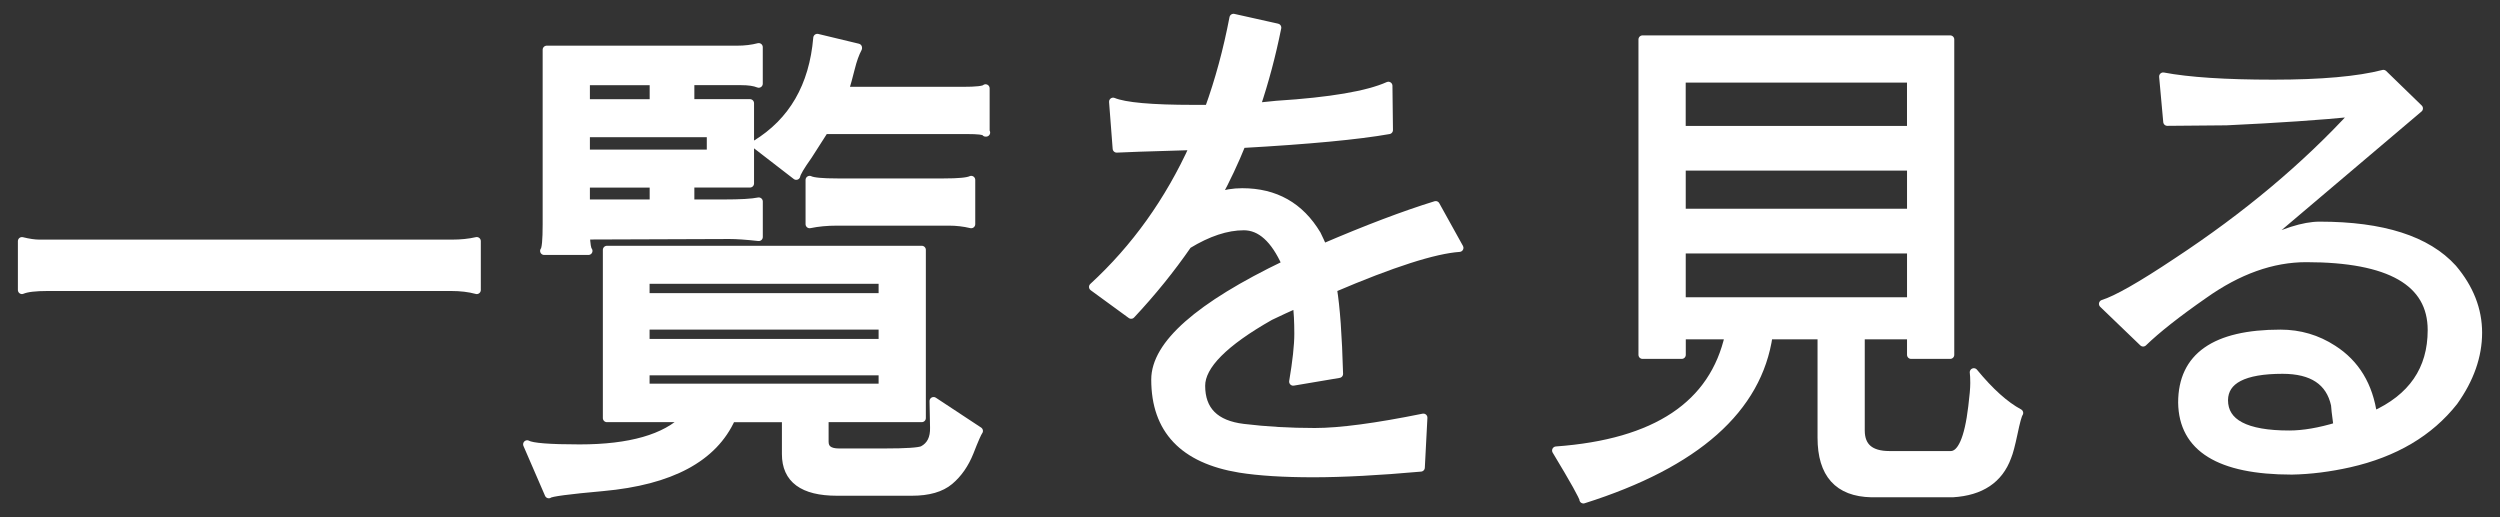 <?xml version="1.0" encoding="utf-8"?>
<!-- Generator: Adobe Illustrator 16.0.0, SVG Export Plug-In . SVG Version: 6.00 Build 0)  -->
<!DOCTYPE svg PUBLIC "-//W3C//DTD SVG 1.1//EN" "http://www.w3.org/Graphics/SVG/1.1/DTD/svg11.dtd">
<svg version="1.1" id="レイヤー_1" xmlns="http://www.w3.org/2000/svg" xmlns:xlink="http://www.w3.org/1999/xlink" x="0px"
	 y="0px" width="87px" height="18px" viewBox="0 0 87 18" enable-background="new 0 0 87 18" xml:space="preserve">
<rect x="0" y="0" width="87" height="18" fill="#333333" stroke="none"/>
<g>
	
		<path fill="#FFFFFF" stroke="#FFFFFF" stroke-width="0.283" stroke-linecap="round" stroke-linejoin="round" stroke-miterlimit="10" d="
		M16.591,10.092c-0.263-0.072-0.561-0.107-0.895-0.107H1.659c-0.43,0-0.728,0.035-0.895,0.107v-1.7
		C1.002,8.451,1.206,8.48,1.373,8.48h14.359c0.31,0,0.597-0.029,0.859-0.089V10.092z"/>
	
		<path fill="#FFFFFF" stroke="#FFFFFF" stroke-width="0.283" stroke-linecap="round" stroke-linejoin="round" stroke-miterlimit="10" d="
		M34.065,14.997c-0.048,0.061-0.155,0.305-0.322,0.734c-0.167,0.418-0.4,0.752-0.698,1.003c-0.298,0.25-0.734,0.376-1.307,0.376
		h-2.614c-1.182,0-1.772-0.437-1.772-1.308V14.55h-1.898c-0.621,1.385-2.112,2.185-4.476,2.399c-1.194,0.107-1.82,0.19-1.88,0.25
		l-0.752-1.736c0.167,0.096,0.775,0.144,1.826,0.144c1.754,0,2.983-0.353,3.688-1.057h-2.739V8.695h10.957v5.854h-3.384v0.823
		c0,0.251,0.167,0.376,0.501,0.376h1.593c0.752,0,1.193-0.029,1.325-0.089c0.274-0.144,0.406-0.406,0.394-0.788l-0.018-0.913
		L34.065,14.997z M18.937,8.731c0.06-0.06,0.089-0.37,0.089-0.931V1.731h6.625c0.274,0,0.525-0.03,0.752-0.09v1.271
		c-0.144-0.06-0.347-0.09-0.609-0.09h-1.772v0.77h2.077v2.793h-2.077v0.698h1.164c0.585,0,0.991-0.023,1.218-0.071v1.235
		c-0.43-0.048-0.77-0.071-1.021-0.071l-4.995,0.018c0.012,0.311,0.042,0.489,0.089,0.537H18.937z M20.387,2.823v0.77h2.363v-0.77
		H20.387z M20.387,4.632v0.716h4.351V4.632H20.387z M22.75,7.084V6.386h-2.363v0.698H22.75z M30.717,10.343V9.734h-8.253v0.608
		H30.717z M30.717,11.936v-0.608h-8.253v0.608H30.717z M30.717,13.493v-0.572h-8.253v0.572H30.717z M28.694,4.524l-0.573,0.895
		c-0.263,0.37-0.4,0.604-0.412,0.698l-1.414-1.092c1.289-0.788,2.005-2.023,2.148-3.706l1.414,0.34v0.019
		c-0.096,0.179-0.179,0.411-0.25,0.698c-0.072,0.286-0.143,0.549-0.215,0.787h4.118c0.466,0,0.728-0.029,0.788-0.089v1.521
		c-0.06-0.048-0.269-0.071-0.627-0.071H28.694z M29.124,7.711c-0.346,0-0.663,0.03-0.949,0.09v-1.54
		c0.119,0.06,0.441,0.09,0.967,0.09h3.706c0.513,0,0.829-0.03,0.949-0.09v1.54c-0.25-0.06-0.507-0.09-0.77-0.09H29.124z
		 M34.298,4.613h0.018c0-0.012-0.006-0.018-0.018-0.018V4.613z"/>
	
		<path fill="#FFFFFF" stroke="#FFFFFF" stroke-width="0.283" stroke-linecap="round" stroke-linejoin="round" stroke-miterlimit="10" d="
		M44.753,9.197c-0.394-0.884-0.883-1.325-1.468-1.325c-0.597,0-1.248,0.215-1.952,0.645c-0.585,0.847-1.242,1.659-1.969,2.435
		l-1.325-0.967c1.468-1.349,2.638-2.983,3.509-4.905c-1.647,0.048-2.542,0.078-2.686,0.09l-0.125-1.63
		c0.406,0.168,1.337,0.251,2.793,0.251c0.167,0,0.346,0,0.537,0c0.358-0.99,0.645-2.047,0.859-3.169l1.522,0.34
		c-0.191,0.955-0.437,1.874-0.734,2.758c0.238-0.024,0.477-0.048,0.716-0.072c1.874-0.119,3.169-0.34,3.886-0.662l0.018,1.54
		c-1.074,0.19-2.781,0.352-5.121,0.483c-0.25,0.62-0.537,1.229-0.859,1.826c0.274-0.096,0.567-0.144,0.877-0.144
		c1.146,0,2.011,0.489,2.597,1.468c0.07,0.144,0.143,0.299,0.215,0.466c1.527-0.656,2.834-1.151,3.92-1.486l0.824,1.486
		c-0.871,0.06-2.34,0.531-4.404,1.414c0.107,0.645,0.178,1.636,0.215,2.972l-1.594,0.269c0.119-0.704,0.18-1.259,0.18-1.665
		c0-0.417-0.018-0.764-0.055-1.038c-0.299,0.132-0.608,0.274-0.931,0.43c-1.6,0.907-2.399,1.713-2.399,2.417
		c0,0.859,0.489,1.349,1.468,1.468c0.788,0.096,1.618,0.144,2.489,0.144s2.131-0.167,3.777-0.501l-0.09,1.736
		c-1.467,0.131-2.715,0.197-3.742,0.197c-1.037,0-1.891-0.054-2.56-0.161c-1.958-0.322-2.936-1.354-2.936-3.098
		C40.206,11.989,41.721,10.653,44.753,9.197z"/>
	
		<path fill="#FFFFFF" stroke="#FFFFFF" stroke-width="0.283" stroke-linecap="round" stroke-linejoin="round" stroke-miterlimit="10" d="
		M70.266,14.371c-0.049,0.071-0.113,0.311-0.197,0.716c-0.084,0.394-0.154,0.662-0.215,0.806c-0.287,0.788-0.92,1.211-1.898,1.271
		h-2.828c-1.158-0.024-1.736-0.669-1.736-1.934v-3.563h-1.844c-0.371,2.566-2.52,4.47-6.445,5.712c0-0.084-0.316-0.651-0.949-1.701
		c3.473-0.251,5.479-1.587,6.016-4.011h-1.646v0.681H57.16V1.373h10.707v10.975h-1.361v-0.681h-1.754v3.312
		c0,0.573,0.334,0.859,1.002,0.859h2.131c0.369,0,0.619-0.561,0.752-1.683c0.047-0.37,0.07-0.645,0.07-0.824
		c0-0.167-0.006-0.292-0.018-0.376C69.25,13.637,69.775,14.108,70.266,14.371z M58.521,4.524h7.984V2.733h-7.984V4.524z
		 M66.506,5.795h-7.984v1.611h7.984V5.795z M66.506,8.678h-7.984v1.808h7.984V8.678z"/>
	
		<path fill="#FFFFFF" stroke="#FFFFFF" stroke-width="0.283" stroke-linecap="round" stroke-linejoin="round" stroke-miterlimit="10" d="
		M84.625,11.488c0-1.671-1.457-2.506-4.369-2.506c-1.182,0-2.369,0.424-3.562,1.271c-0.943,0.656-1.646,1.212-2.113,1.665
		l-1.396-1.343c0.467-0.144,1.326-0.632,2.578-1.468c2.412-1.587,4.477-3.318,6.195-5.192c-1.205,0.12-2.697,0.222-4.477,0.305
		l-2.059,0.018l-0.143-1.575c0.883,0.167,2.16,0.251,3.832,0.251c1.67,0,2.947-0.113,3.83-0.341l1.236,1.2l-5.641,4.78
		c0.908-0.466,1.635-0.698,2.186-0.698c2.195,0,3.74,0.495,4.637,1.485c0.584,0.692,0.877,1.438,0.877,2.238
		c0,0.812-0.281,1.611-0.842,2.398c-0.848,1.074-2.059,1.791-3.635,2.148c-0.691,0.155-1.359,0.239-2.004,0.251
		c-2.52,0-3.791-0.788-3.814-2.363c0-1.6,1.141-2.399,3.42-2.399c0.668,0,1.277,0.18,1.826,0.537
		c0.787,0.502,1.254,1.271,1.396,2.31C83.945,13.852,84.625,12.861,84.625,11.488z M79.434,12.867c-1.35,0-2.029,0.352-2.041,1.056
		c0,0.8,0.758,1.2,2.273,1.2c0.488,0,1.049-0.096,1.682-0.287c-0.059-0.441-0.088-0.691-0.088-0.752
		C81.08,13.272,80.471,12.867,79.434,12.867z"/>
</g>
</svg>
